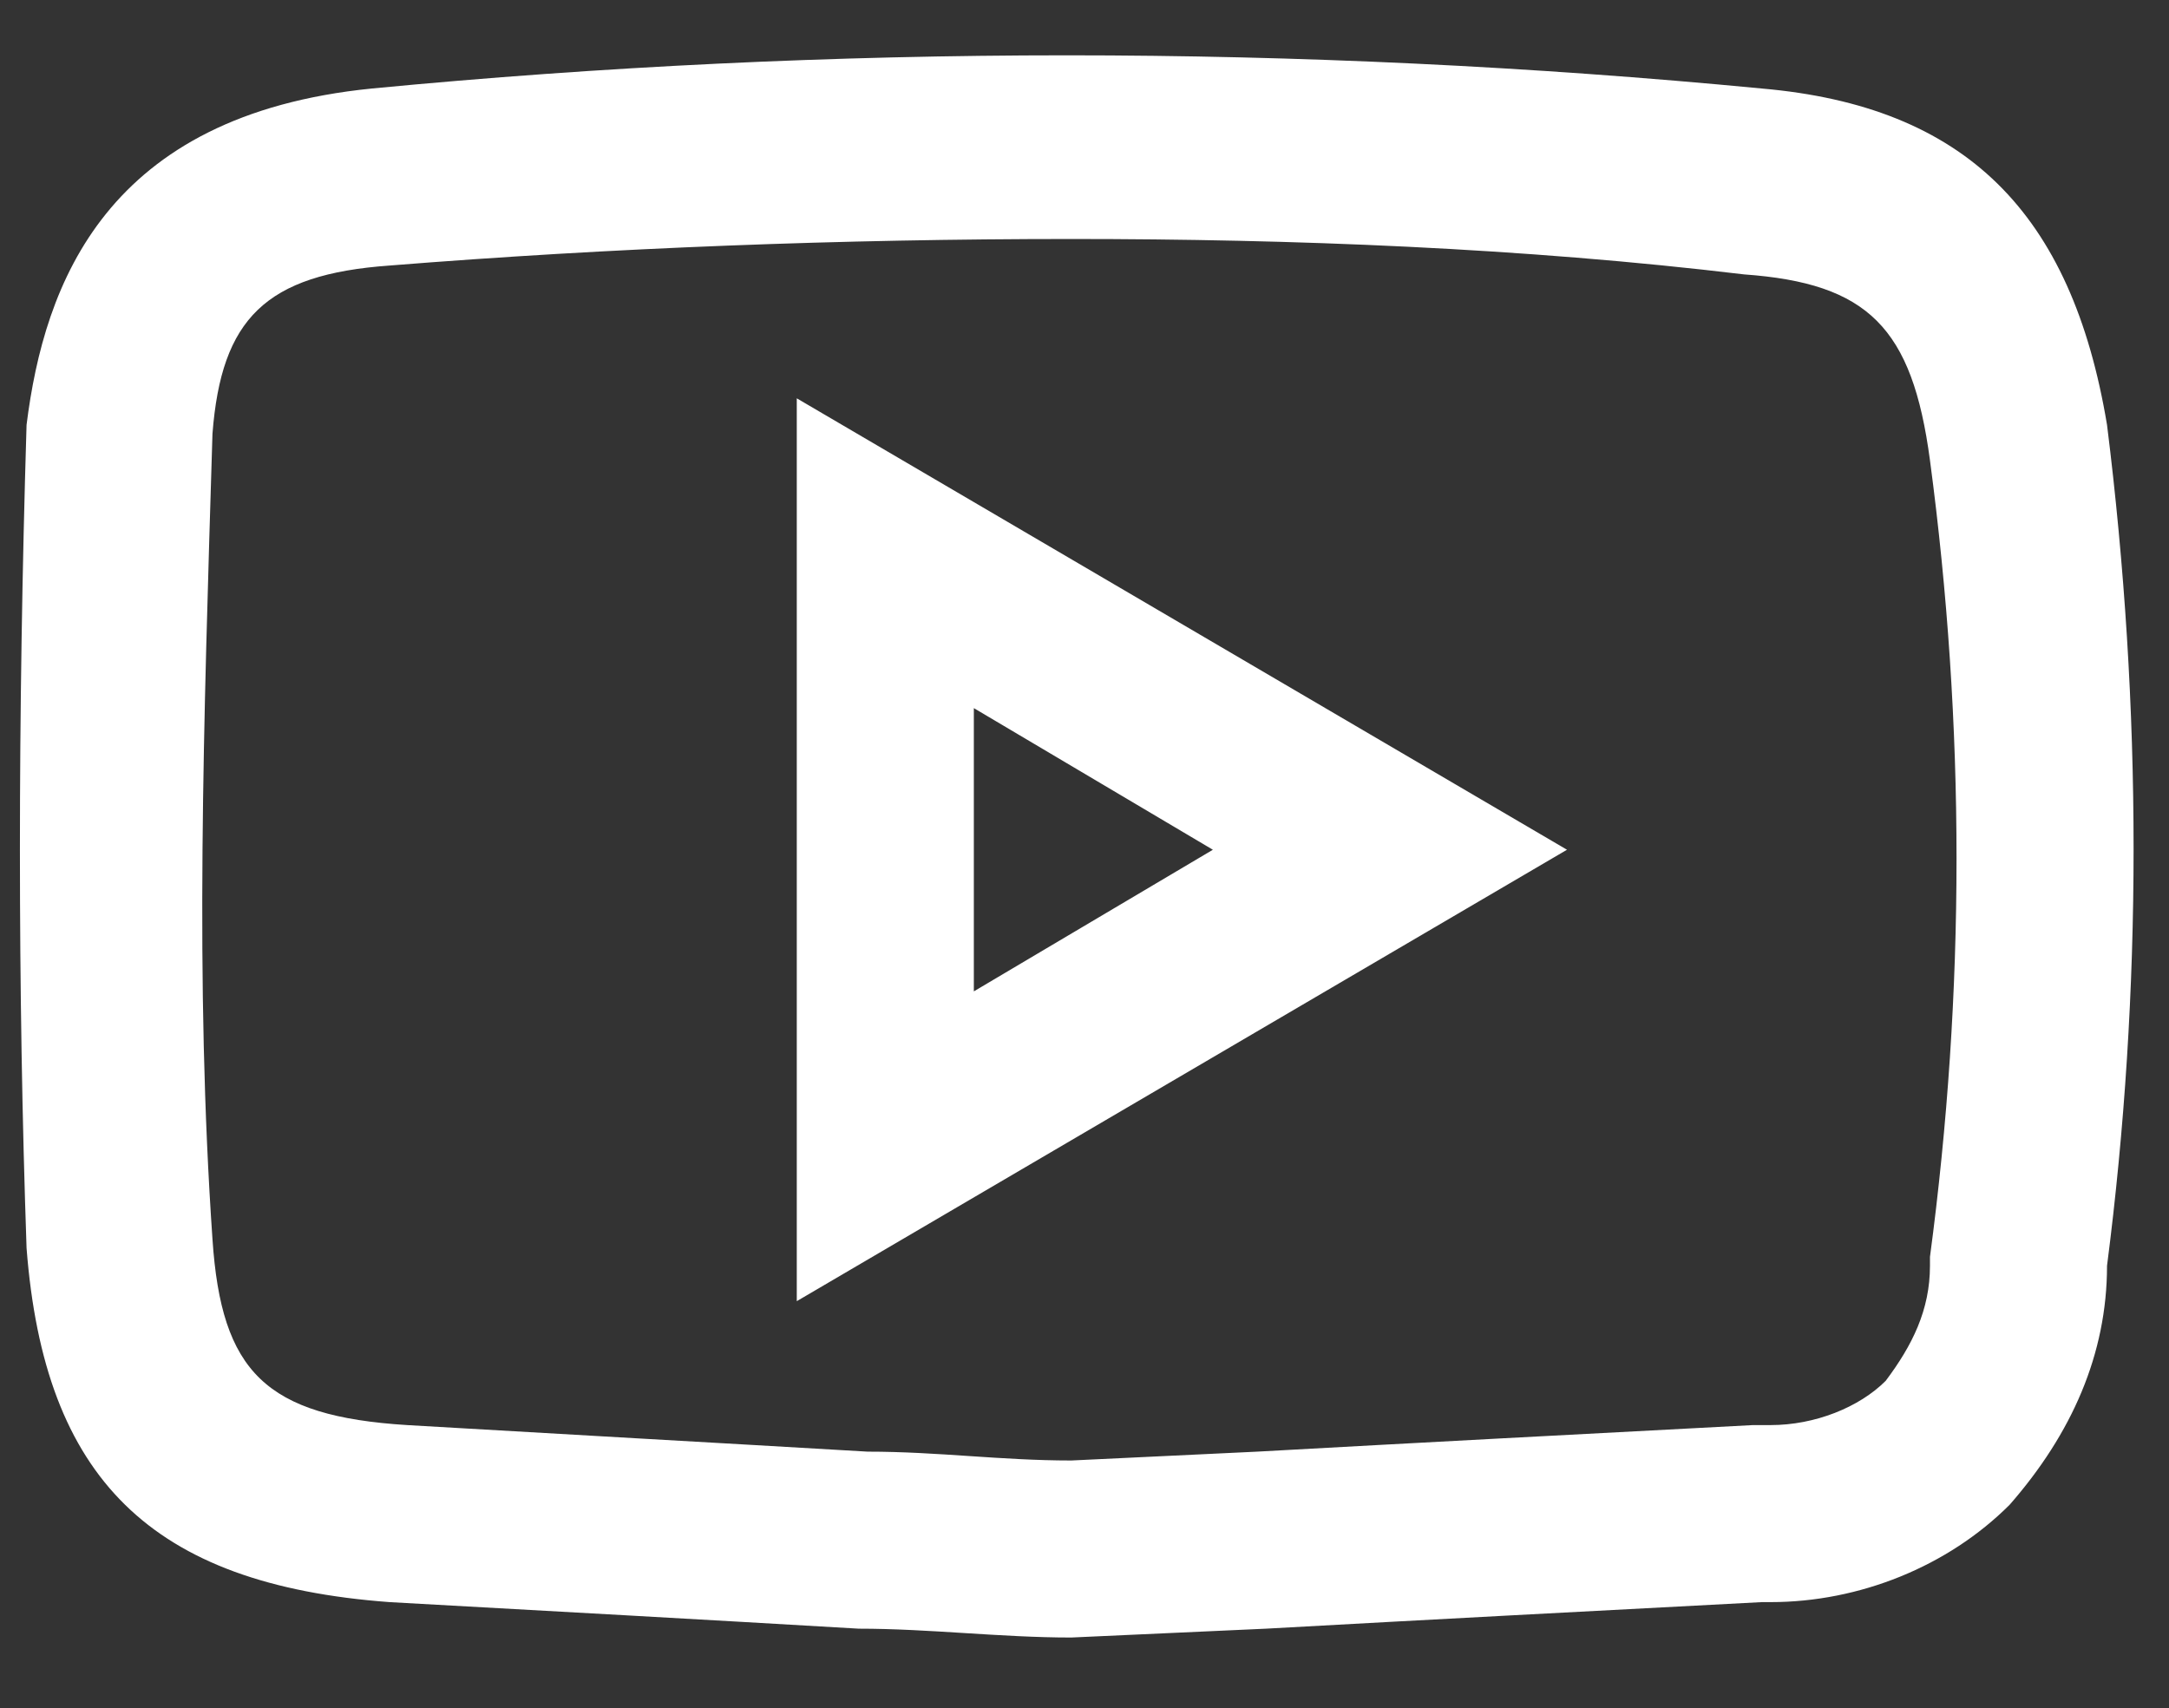 <svg xmlns="http://www.w3.org/2000/svg" xmlns:xlink="http://www.w3.org/1999/xlink" version="1.1" id="Layer_1" x="0px" y="0px" viewBox="0 0 24.5 19.3" style="enable-background:new 0 0 24.5 19.3;" xml:space="preserve">
<rect x="0" y="0" width="24.5" height="19.3" fill="#333333" stroke="none"/>
<style type="text/css">
	.st0{fill:#ffff;}
</style>
<g id="Group_47" transform="translate(0 0)">
	<g id="Path_1848">
		<path class="st0" d="M12.1,18.5L12.1,18.5c-0.8,0-1.6-0.1-2.4-0.1c-1.7-0.1-3.5-0.2-5.3-0.3c-2.7-0.2-3.9-1.4-4.1-4    c-0.1-2.9-0.1-6,0-9.3C0.5,3.2,1.2,1.3,4.2,1c5.2-0.5,10.5-0.5,15.7,0c2.3,0.2,3.5,1.4,3.9,3.8c0.4,3.2,0.4,6.4,0,9.5    c0,1-0.4,1.9-1.1,2.7c-0.7,0.7-1.7,1.1-2.7,1.1l-0.1,0c-1.9,0.1-3.8,0.2-5.6,0.3L12.1,18.5z M12.1,2.7C9.5,2.7,6.9,2.8,4.4,3    C3,3.1,2.5,3.6,2.4,4.9c-0.1,3.3-0.2,6.2,0,9.1c0.1,1.5,0.6,2,2.2,2.1c1.7,0.1,3.5,0.2,5.2,0.3c0.8,0,1.5,0.1,2.3,0.1l2.1-0.1    c1.8-0.1,3.7-0.2,5.6-0.3l0.1,0l0.1,0c0.5,0,1-0.2,1.3-0.5c0.3-0.4,0.5-0.8,0.5-1.3l0-0.1c0.4-3,0.4-6,0-9c-0.2-1.5-0.7-2-2.1-2.1    C17.2,2.8,14.6,2.7,12.1,2.7z M9,14.7V4.5l8.7,5.1L9,14.7z M11,8v3.2l2.7-1.6L11,8z"/>
	</g>
</g>
</svg>